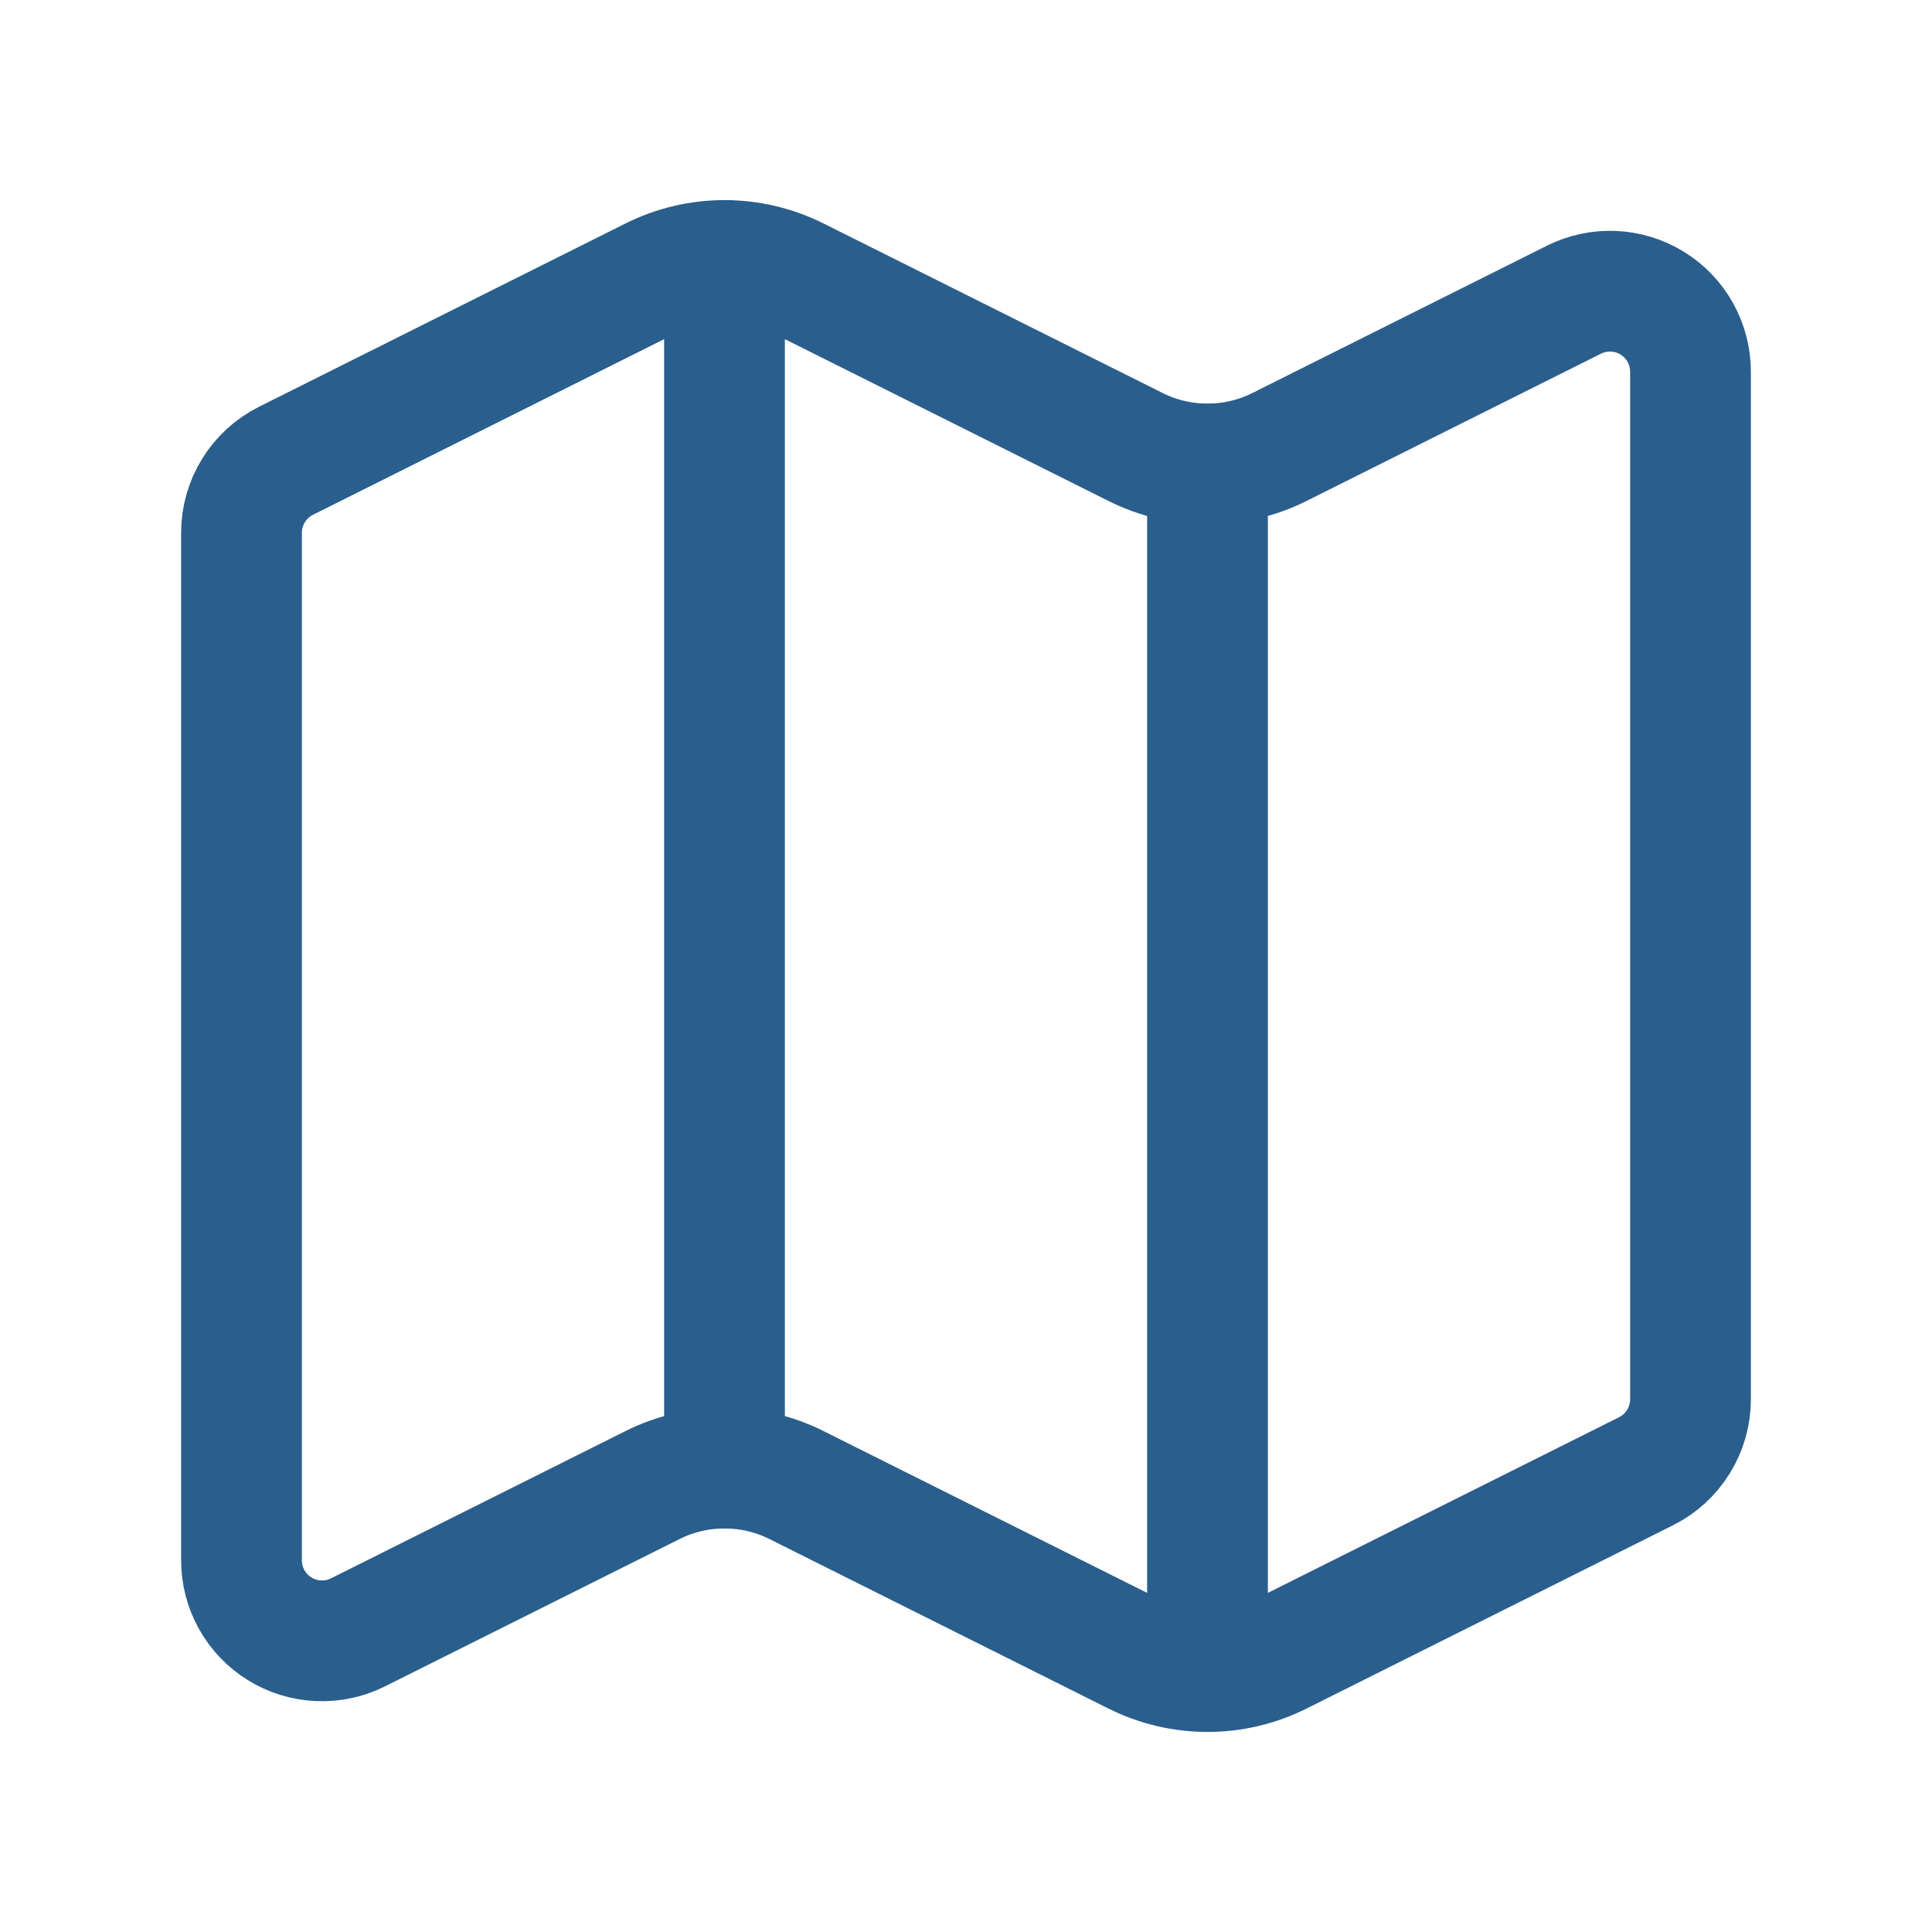 <svg width="64" height="64" viewBox="0 0 64 64" fill="none" xmlns="http://www.w3.org/2000/svg">
<path d="M37.616 14.807C38.356 15.177 39.172 15.37 40 15.37C40.828 15.37 41.644 15.177 42.384 14.807L52.141 9.927C52.548 9.724 53 9.628 53.455 9.649C53.909 9.67 54.35 9.806 54.737 10.046C55.124 10.285 55.443 10.619 55.664 11.017C55.885 11.415 56.001 11.862 56 12.317V46.354C56 46.849 55.862 47.334 55.601 47.755C55.341 48.176 54.968 48.517 54.525 48.738L42.384 54.81C41.644 55.18 40.828 55.373 40 55.373C39.172 55.373 38.356 55.18 37.616 54.81L26.384 49.194C25.644 48.824 24.828 48.632 24 48.632C23.172 48.632 22.356 48.824 21.616 49.194L11.859 54.074C11.452 54.278 10.999 54.373 10.545 54.352C10.09 54.332 9.648 54.195 9.262 53.955C8.875 53.715 8.556 53.381 8.335 52.983C8.114 52.585 7.999 52.137 8 51.682V17.647C8 17.152 8.138 16.667 8.399 16.246C8.659 15.825 9.032 15.485 9.475 15.263L21.616 9.191C22.356 8.821 23.172 8.629 24 8.629C24.828 8.629 25.644 8.821 26.384 9.191L37.616 14.807Z" stroke="#2A5E8C" stroke-width="4" stroke-linecap="round" stroke-linejoin="round"/>
<path d="M40 15.371V55.371" stroke="#2A5E8C" stroke-width="4" stroke-linecap="round" stroke-linejoin="round"/>
<path d="M24 8.629V48.629" stroke="#2A5E8C" stroke-width="4" stroke-linecap="round" stroke-linejoin="round"/>
</svg>
